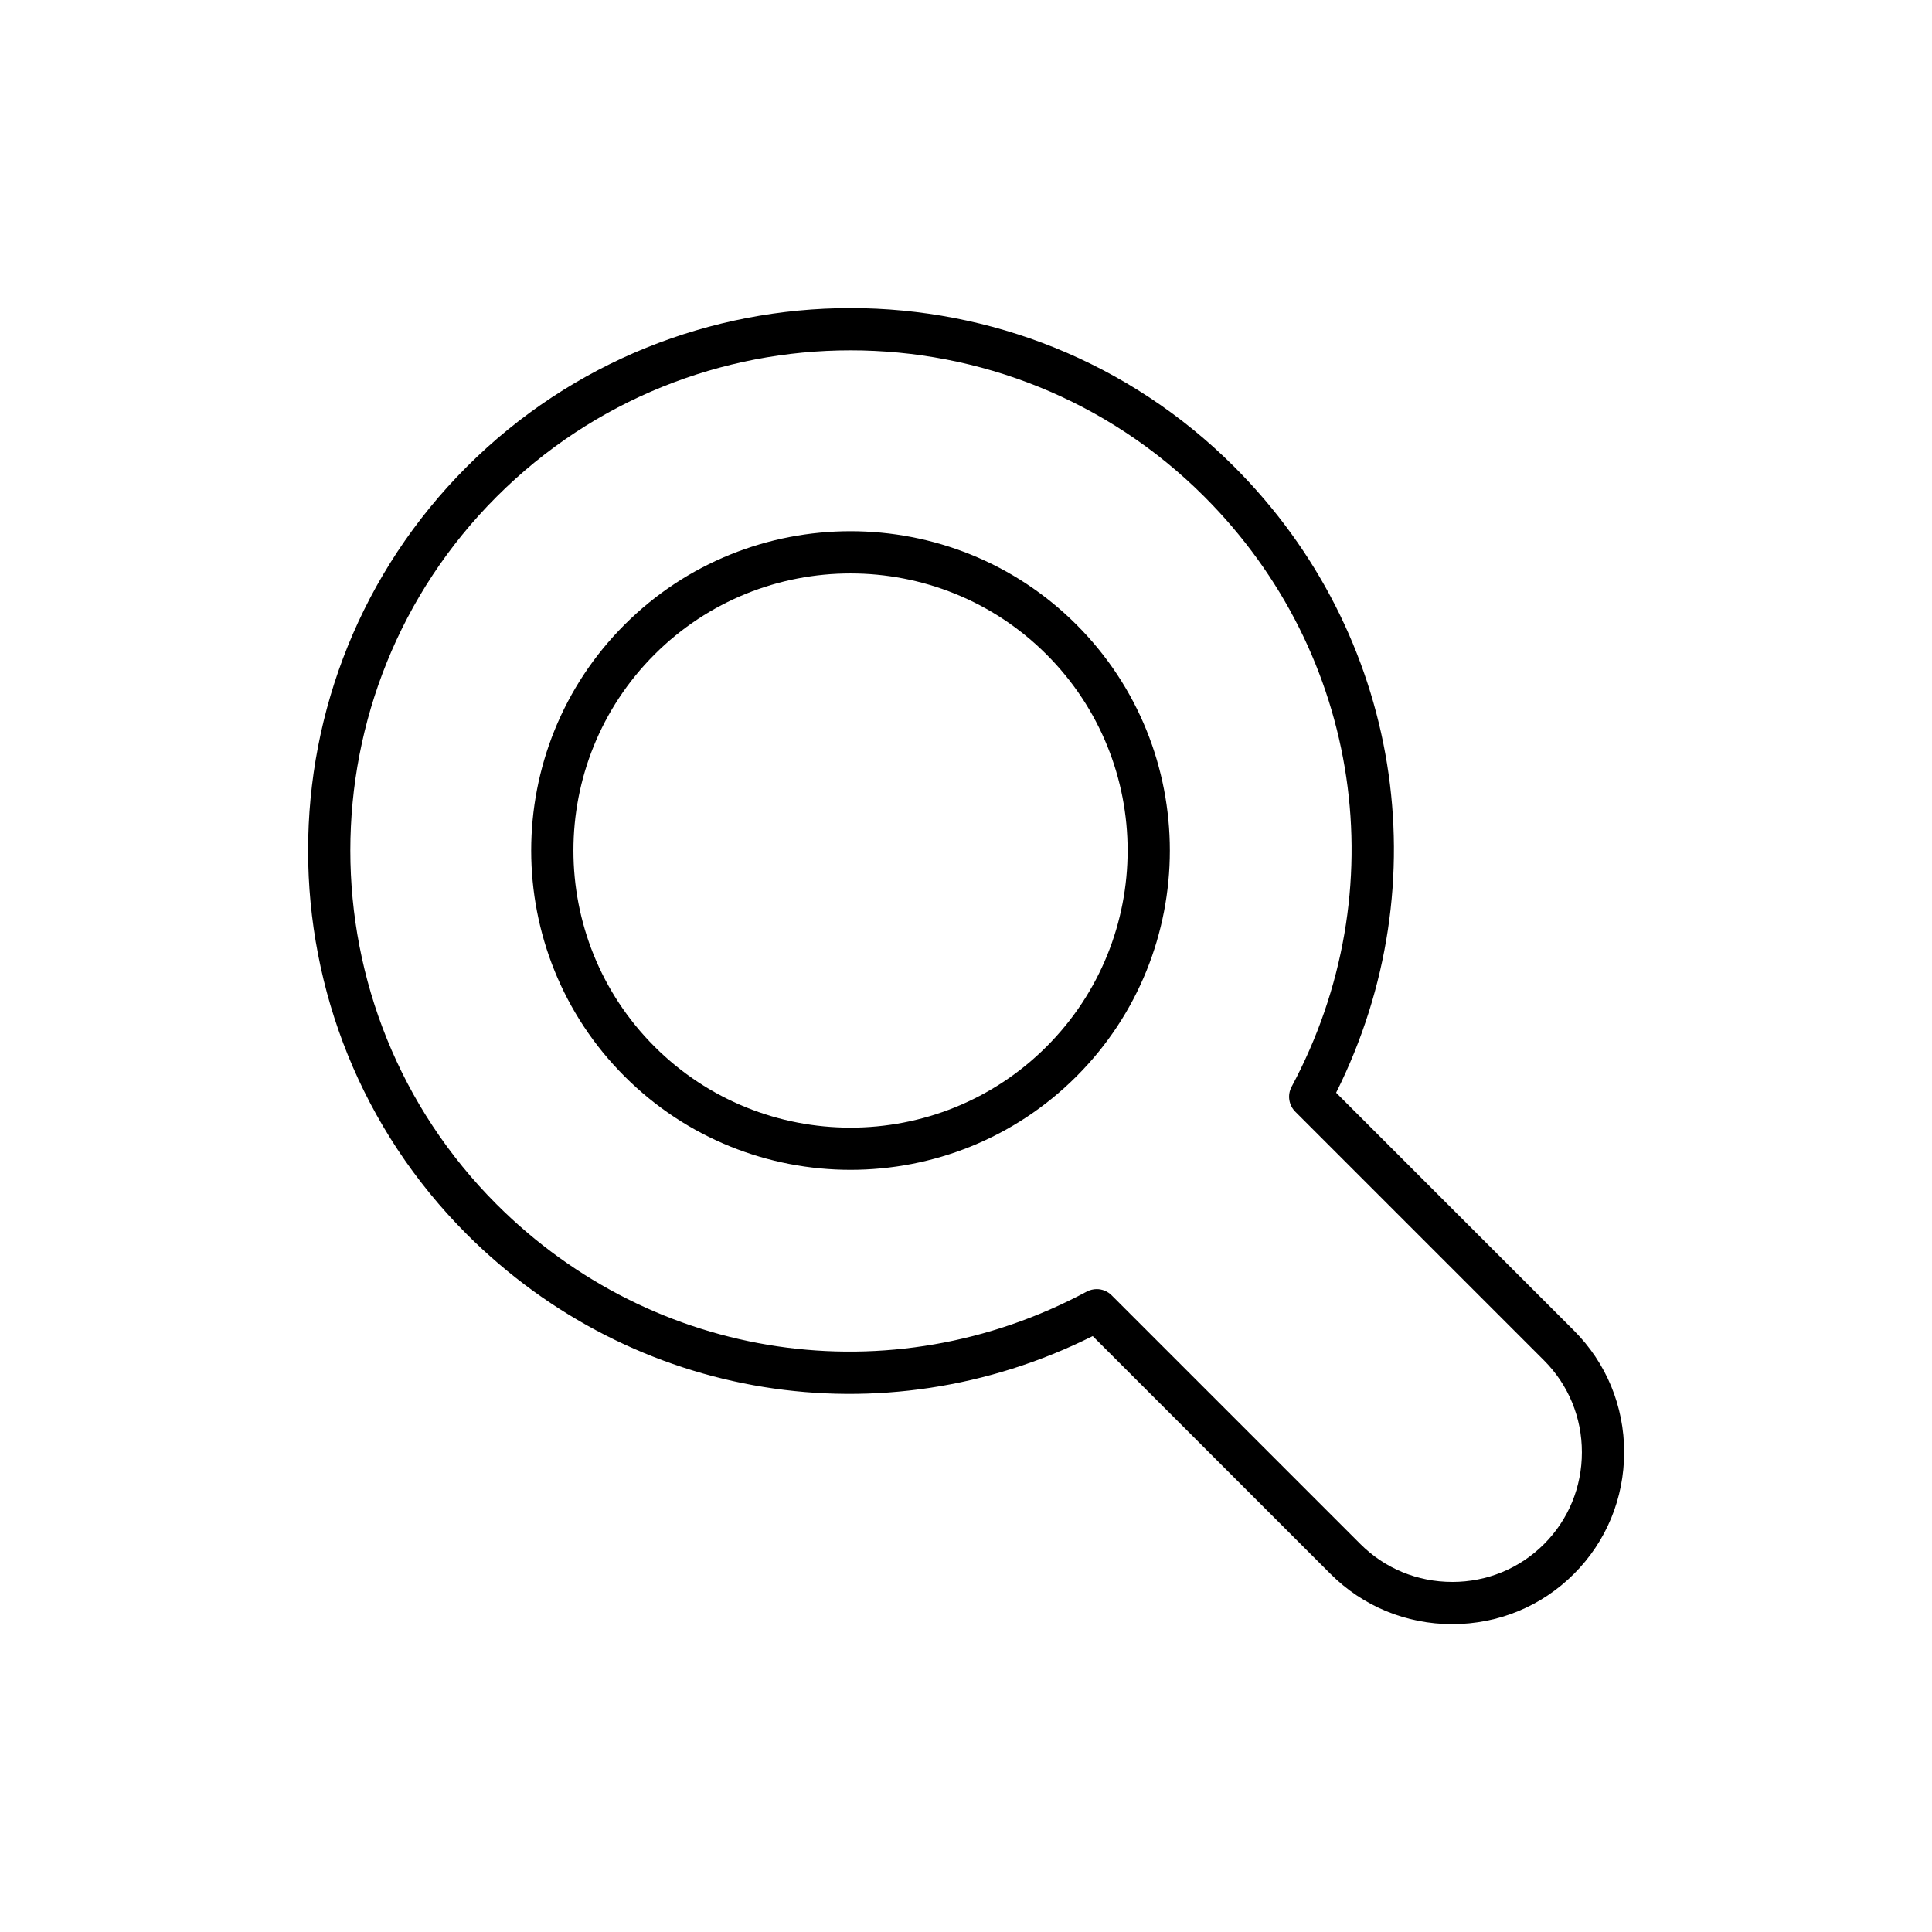 <?xml version="1.0" encoding="UTF-8"?>
<!-- Uploaded to: ICON Repo, www.svgrepo.com, Generator: ICON Repo Mixer Tools -->
<svg fill="#000000" width="800px" height="800px" version="1.1" viewBox="144 144 512 512" xmlns="http://www.w3.org/2000/svg">
 <g>
  <path d="m574.42 528.86c0-12.211-4.731-23.672-13.312-32.254l-63.023-63.023c27.789-55.543 17.184-121.7-26.996-165.88-56.078-56.078-147.31-56.066-203.39 0-56.066 56.07-56.066 147.31 0 203.38 44.176 44.176 110.34 54.781 165.88 26.996l63.023 63.023c8.582 8.582 20.039 13.312 32.254 13.312 12.211 0 23.664-4.731 32.246-13.312 8.586-8.586 13.312-20.039 13.312-32.25zm-45.559 34.363c-9.223 0-17.863-3.562-24.336-10.031l-65.926-65.922c-1.078-1.078-2.508-1.641-3.957-1.641-0.902 0-1.809 0.219-2.644 0.66-51.879 27.832-114.72 18.52-156.38-23.117-51.703-51.711-51.703-135.84 0-187.55 51.711-51.699 135.84-51.711 187.55 0 41.645 41.641 50.938 104.48 23.117 156.38-1.164 2.176-0.766 4.859 0.98 6.606l65.922 65.922c6.469 6.473 10.031 15.117 10.031 24.336 0 9.223-3.562 17.863-10.031 24.332s-15.109 10.031-24.332 10.031z"/>
  <path d="m309.53 309.53c-33.012 33.008-33.012 86.723 0 119.73 16.504 16.504 38.184 24.758 59.867 24.758 21.68 0 43.363-8.254 59.867-24.758 33.012-33.008 33.012-86.723 0-119.73s-86.727-33.008-119.73 0zm111.82 111.82c-28.645 28.645-75.254 28.645-103.9 0-28.645-28.645-28.645-75.254 0-103.9 14.324-14.324 33.141-21.484 51.949-21.484 18.812 0 37.629 7.16 51.949 21.484 28.645 28.641 28.645 75.25 0 103.9z"/>
 </g>
</svg>